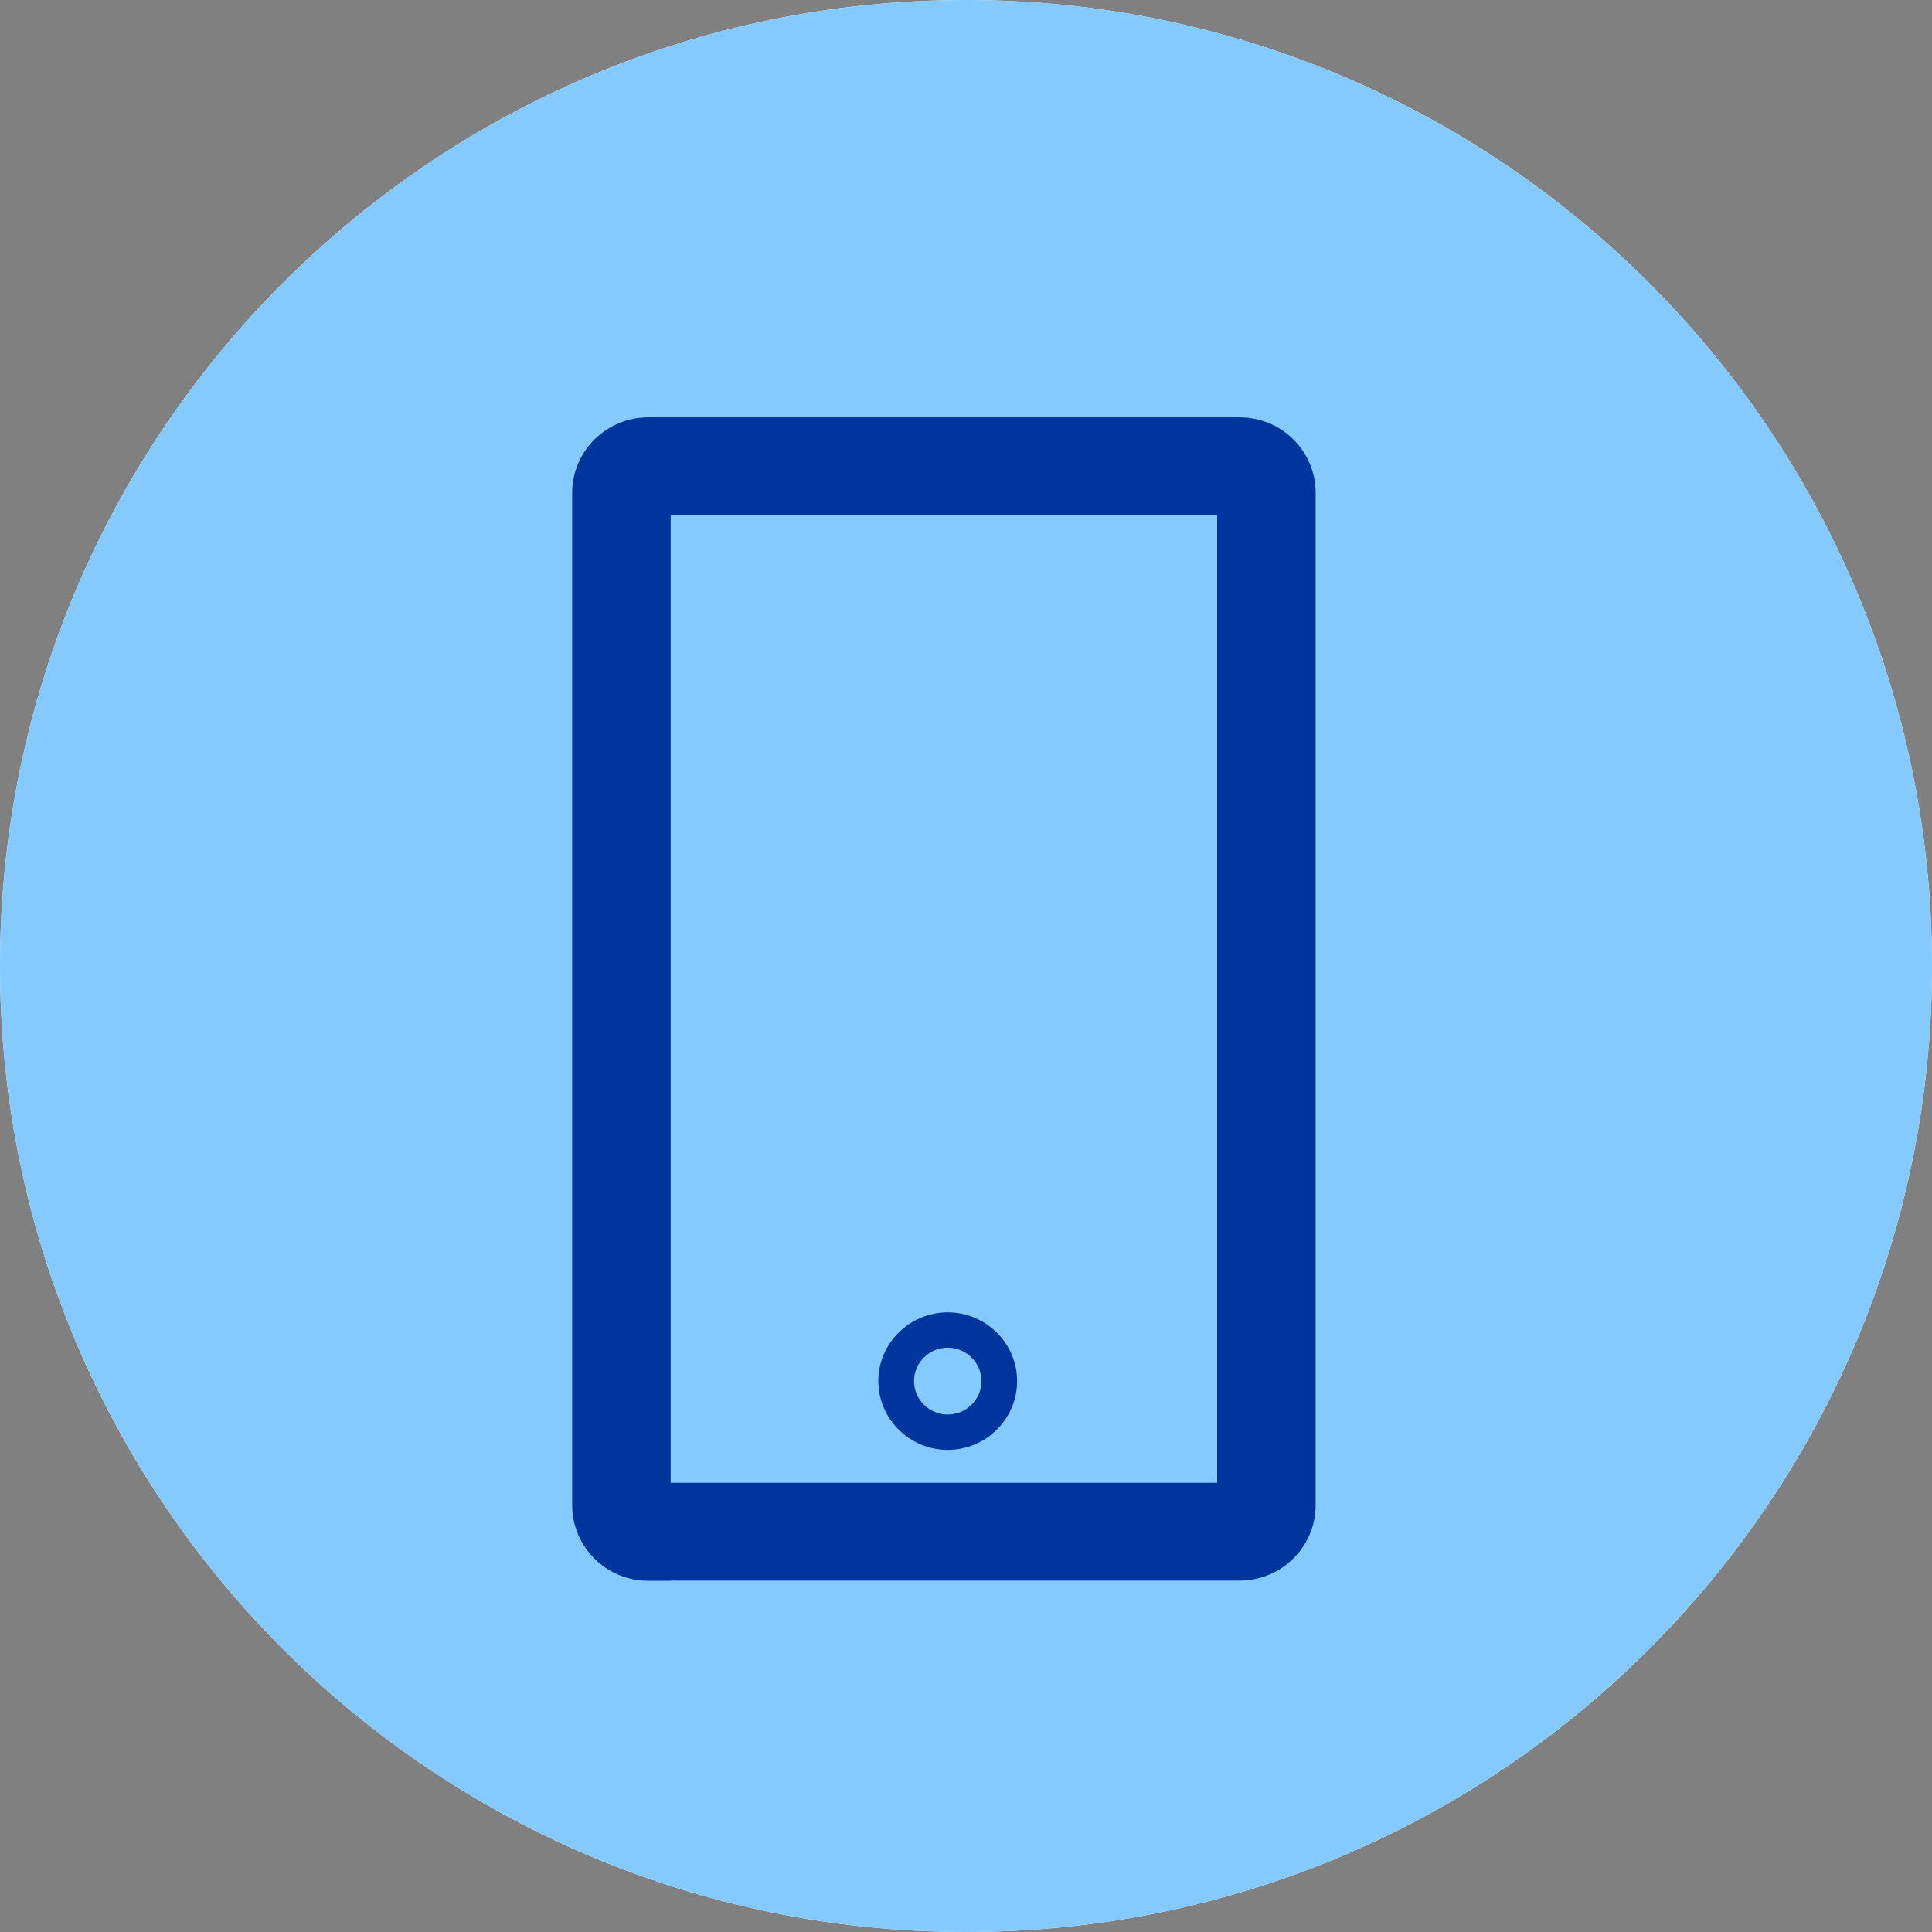 <svg width="43" height="43" viewBox="0 0 43 43" fill="none" xmlns="http://www.w3.org/2000/svg">
<rect x="0" y="0" width="43" height="43" fill="#808080" stroke="none"/>
<g clip-path="url(#clip0_5_389)">
<path d="M43 21.5C43 9.626 33.374 0 21.5 0C9.626 0 0 9.626 0 21.5C0 33.374 9.626 43 21.5 43C33.374 43 43 33.374 43 21.5Z" fill="white"/>
<path d="M21.5 43C33.374 43 43 33.374 43 21.5C43 9.626 33.374 0 21.5 0C9.626 0 0 9.626 0 21.5C0 33.374 9.626 43 21.5 43Z" fill="#84CAFF"/>
<path d="M21.093 32.27C21.947 32.27 22.638 31.581 22.638 30.739C22.638 29.897 21.943 29.209 21.093 29.209C20.244 29.209 19.549 29.897 19.549 30.739C19.549 31.581 20.244 32.27 21.093 32.27ZM21.093 29.995C21.506 29.995 21.844 30.33 21.844 30.739C21.844 31.148 21.506 31.483 21.093 31.483C20.681 31.483 20.343 31.148 20.343 30.739C20.343 30.33 20.681 29.995 21.093 29.995Z" fill="#00359E"/>
<path d="M27.59 34.929H14.677V34.933H14.427C13.631 34.933 12.985 34.291 12.985 33.502V10.97C12.985 10.176 13.636 9.539 14.427 9.539H27.59C28.385 9.539 29.032 10.176 29.032 10.97V33.498C29.032 34.292 28.381 34.929 27.59 34.929ZM27.34 33.252V11.216H14.677V33.252H27.34Z" fill="#00359E" stroke="#00359E" stroke-width="0.5"/>
</g>
<defs>
<clipPath id="clip0_5_389">
<rect width="43" height="43" fill="white"/>
</clipPath>
</defs>
</svg>

